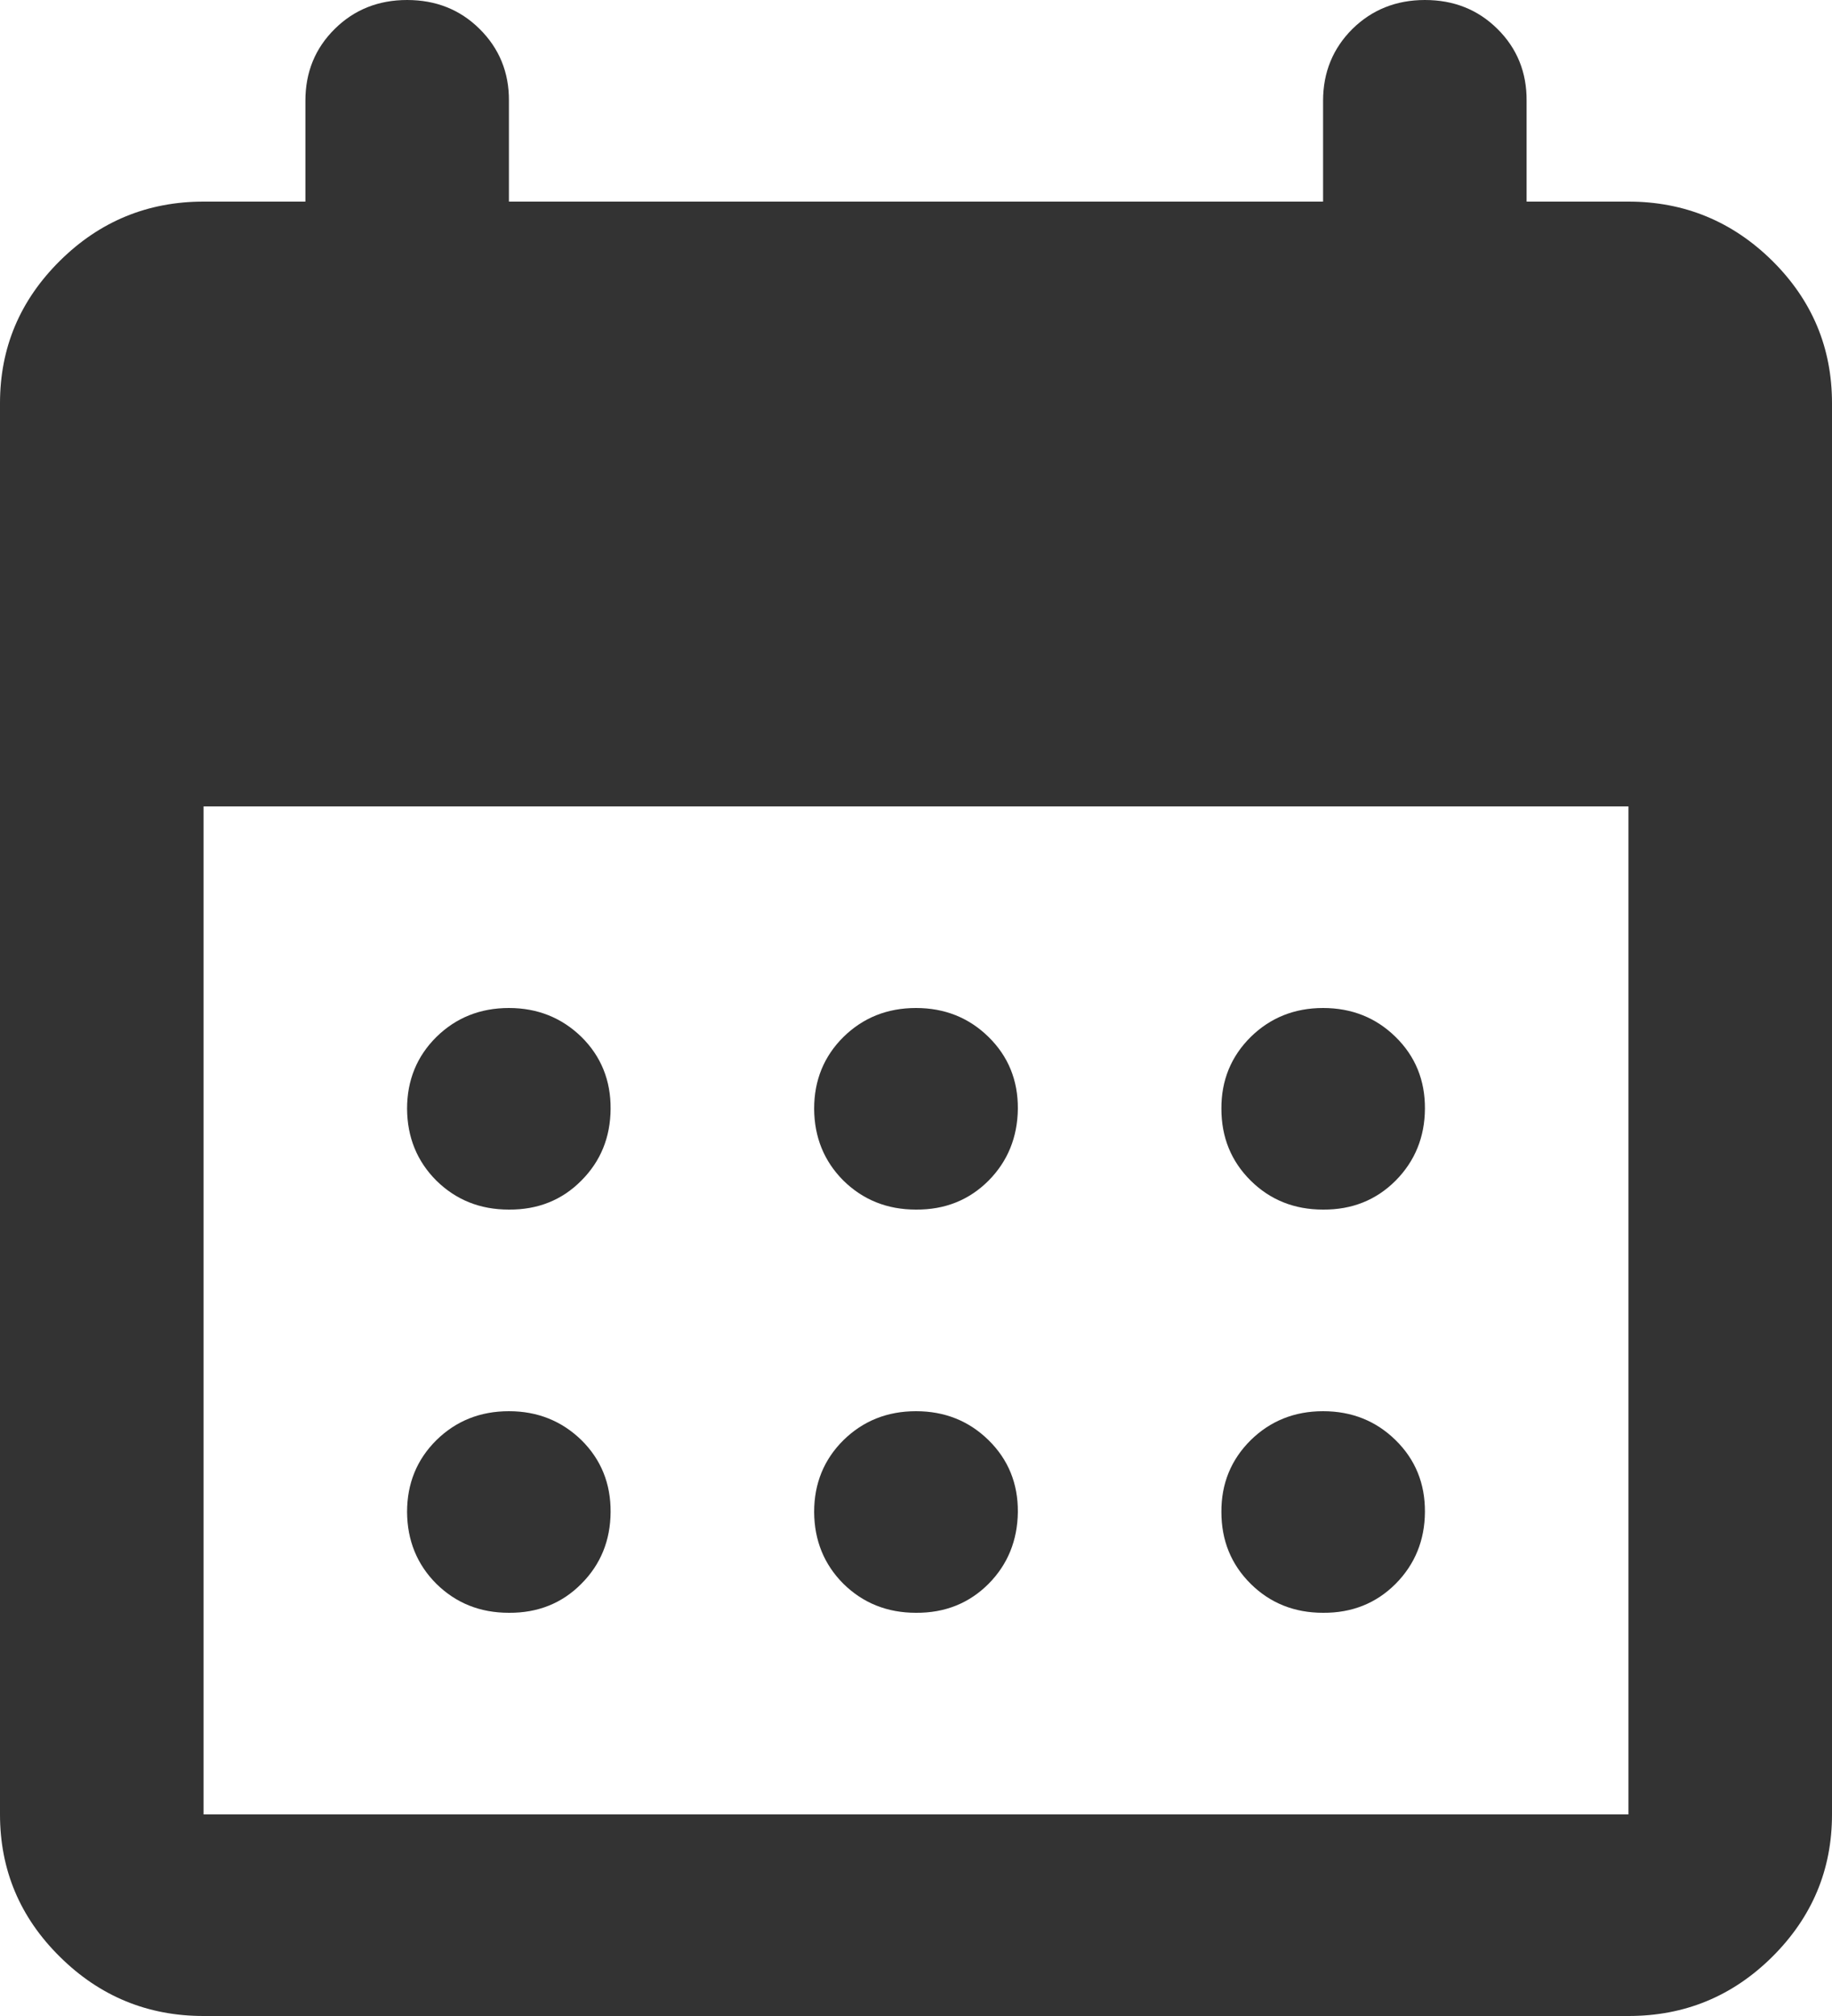 <svg width="10" height="11" viewBox="0 0 10 11" fill="none" xmlns="http://www.w3.org/2000/svg">
<path d="M1.111 11C0.806 11 0.544 10.892 0.327 10.677C0.109 10.462 0 10.203 0 9.9V2.2C0 1.897 0.109 1.639 0.327 1.423C0.544 1.208 0.806 1.1 1.111 1.1H1.667V0.55C1.667 0.394 1.72 0.264 1.827 0.158C1.933 0.053 2.065 0 2.222 1.89655e-06C2.379 -0 2.511 0.052 2.618 0.158C2.725 0.264 2.779 0.395 2.778 0.55V1.1H7.222V0.55C7.222 0.394 7.276 0.264 7.382 0.158C7.489 0.053 7.621 0 7.778 1.89655e-06C7.935 -0 8.067 0.052 8.174 0.158C8.281 0.264 8.334 0.395 8.333 0.55V1.1H8.889C9.194 1.1 9.456 1.208 9.674 1.423C9.892 1.639 10 1.898 10 2.2V9.9C10 10.203 9.891 10.461 9.674 10.677C9.456 10.893 9.195 11 8.889 11H1.111ZM1.111 9.9H8.889V4.4H1.111V9.9ZM5 6.6C4.843 6.6 4.711 6.547 4.604 6.442C4.498 6.336 4.445 6.205 4.444 6.05C4.444 5.895 4.497 5.764 4.604 5.658C4.711 5.553 4.843 5.5 5 5.5C5.157 5.5 5.289 5.553 5.396 5.658C5.504 5.764 5.557 5.895 5.556 6.05C5.554 6.205 5.501 6.336 5.396 6.442C5.29 6.548 5.158 6.601 5 6.6ZM2.778 6.6C2.62 6.6 2.489 6.547 2.382 6.442C2.276 6.336 2.223 6.205 2.222 6.05C2.222 5.895 2.275 5.764 2.382 5.658C2.489 5.553 2.621 5.5 2.778 5.5C2.934 5.5 3.066 5.553 3.174 5.658C3.281 5.764 3.334 5.895 3.333 6.05C3.332 6.205 3.279 6.336 3.173 6.442C3.068 6.548 2.936 6.601 2.778 6.6ZM7.222 6.6C7.065 6.6 6.933 6.547 6.827 6.442C6.72 6.336 6.667 6.205 6.667 6.05C6.666 5.895 6.72 5.764 6.827 5.658C6.934 5.553 7.066 5.5 7.222 5.5C7.379 5.5 7.511 5.553 7.618 5.658C7.726 5.764 7.779 5.895 7.778 6.05C7.777 6.205 7.723 6.336 7.618 6.442C7.512 6.548 7.38 6.601 7.222 6.6ZM5 8.8C4.843 8.8 4.711 8.747 4.604 8.642C4.498 8.536 4.445 8.405 4.444 8.25C4.444 8.095 4.497 7.964 4.604 7.858C4.711 7.753 4.843 7.7 5 7.7C5.157 7.7 5.289 7.753 5.396 7.858C5.504 7.964 5.557 8.095 5.556 8.25C5.554 8.405 5.501 8.536 5.396 8.642C5.29 8.748 5.158 8.801 5 8.8ZM2.778 8.8C2.62 8.8 2.489 8.747 2.382 8.642C2.276 8.536 2.223 8.405 2.222 8.25C2.222 8.095 2.275 7.964 2.382 7.858C2.489 7.753 2.621 7.7 2.778 7.7C2.934 7.7 3.066 7.753 3.174 7.858C3.281 7.964 3.334 8.095 3.333 8.25C3.332 8.405 3.279 8.536 3.173 8.642C3.068 8.748 2.936 8.801 2.778 8.8ZM7.222 8.8C7.065 8.8 6.933 8.747 6.827 8.642C6.72 8.536 6.667 8.405 6.667 8.25C6.666 8.095 6.72 7.964 6.827 7.858C6.934 7.753 7.066 7.7 7.222 7.7C7.379 7.7 7.511 7.753 7.618 7.858C7.726 7.964 7.779 8.095 7.778 8.25C7.777 8.405 7.723 8.536 7.618 8.642C7.512 8.748 7.38 8.801 7.222 8.8Z" fill="#333333"/>
</svg>
